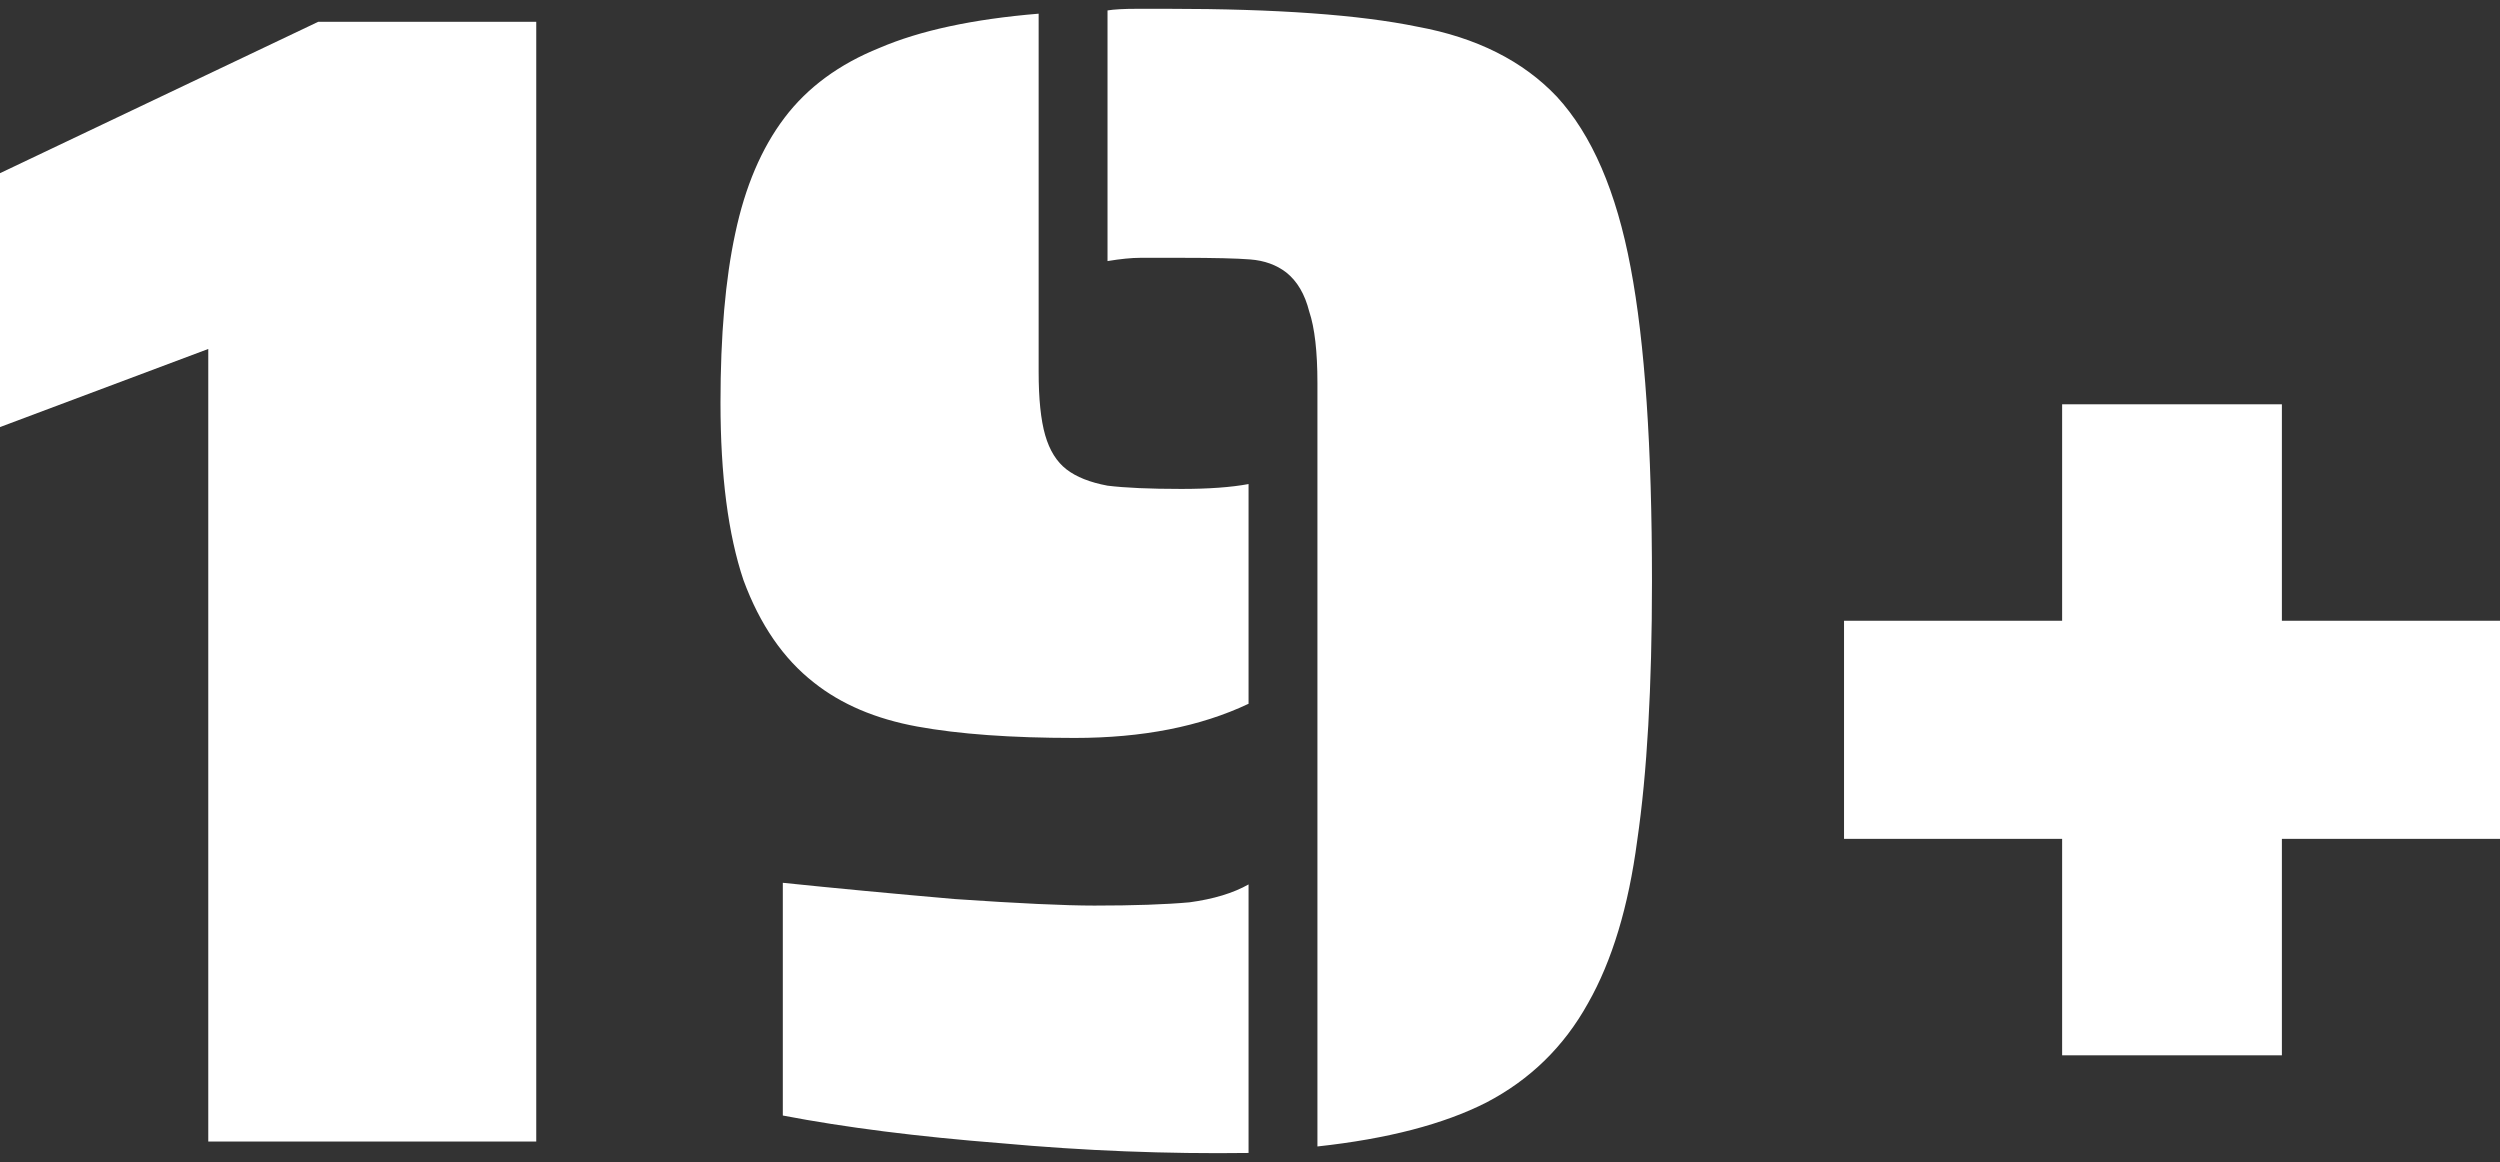 <svg width="142" height="66" viewBox="0 0 142 66" fill="none" xmlns="http://www.w3.org/2000/svg">
<rect x="0" y="0" width="142" height="66" fill="#333333" stroke="none"/>
<g id="19+">
<path d="M11.83 19.821L0 24.258V9.837L18.071 1.24H30.459V64.841H11.83V19.821Z" fill="white"/>
<path d="M74.83 21.762C74.83 19.975 74.675 18.619 74.364 17.695C74.116 16.709 73.681 15.969 73.06 15.476C72.501 15.045 71.818 14.798 71.011 14.736C70.266 14.675 68.962 14.644 67.099 14.644H64.77C64.273 14.644 63.652 14.706 62.907 14.829V0.592C63.28 0.531 63.839 0.5 64.584 0.5H66.353C72.501 0.5 77.221 0.839 80.512 1.517C83.865 2.133 86.505 3.458 88.43 5.492C90.417 7.649 91.814 10.885 92.621 15.199C93.429 19.451 93.832 25.398 93.832 33.04C93.832 39.019 93.553 43.918 92.994 47.739C92.497 51.498 91.566 54.58 90.199 56.984C88.833 59.449 86.908 61.328 84.424 62.623C82.002 63.855 78.804 64.687 74.83 65.119V21.762ZM61.044 41.915C57.442 41.915 54.462 41.699 52.102 41.268C49.742 40.837 47.786 40.005 46.233 38.772C44.495 37.416 43.16 35.475 42.228 32.948C41.359 30.36 40.924 27.001 40.924 22.872C40.924 19.05 41.203 15.846 41.762 13.257C42.321 10.607 43.253 8.419 44.557 6.694C45.861 4.968 47.662 3.643 49.959 2.719C52.257 1.733 55.269 1.085 58.995 0.777V21.115C58.995 22.656 59.119 23.858 59.367 24.72C59.616 25.583 60.019 26.23 60.578 26.662C61.137 27.093 61.913 27.401 62.907 27.586C63.901 27.709 65.298 27.771 67.099 27.771C68.651 27.771 69.924 27.679 70.918 27.494V39.974C68.185 41.268 64.894 41.915 61.044 41.915ZM70.918 65.488C66.26 65.55 61.572 65.365 56.852 64.934C52.133 64.564 48.003 64.04 44.464 63.362V50.143C47.444 50.451 50.705 50.759 54.244 51.067C57.846 51.314 60.485 51.437 62.162 51.437C64.397 51.437 66.198 51.375 67.564 51.252C68.931 51.067 70.048 50.728 70.918 50.235V65.488Z" fill="white"/>
<path d="M117.129 47.647H104.741V35.259H117.129V22.964H129.611V35.259H142V47.647H129.611V59.942H117.129V47.647Z" fill="white"/>
</g>
</svg>
